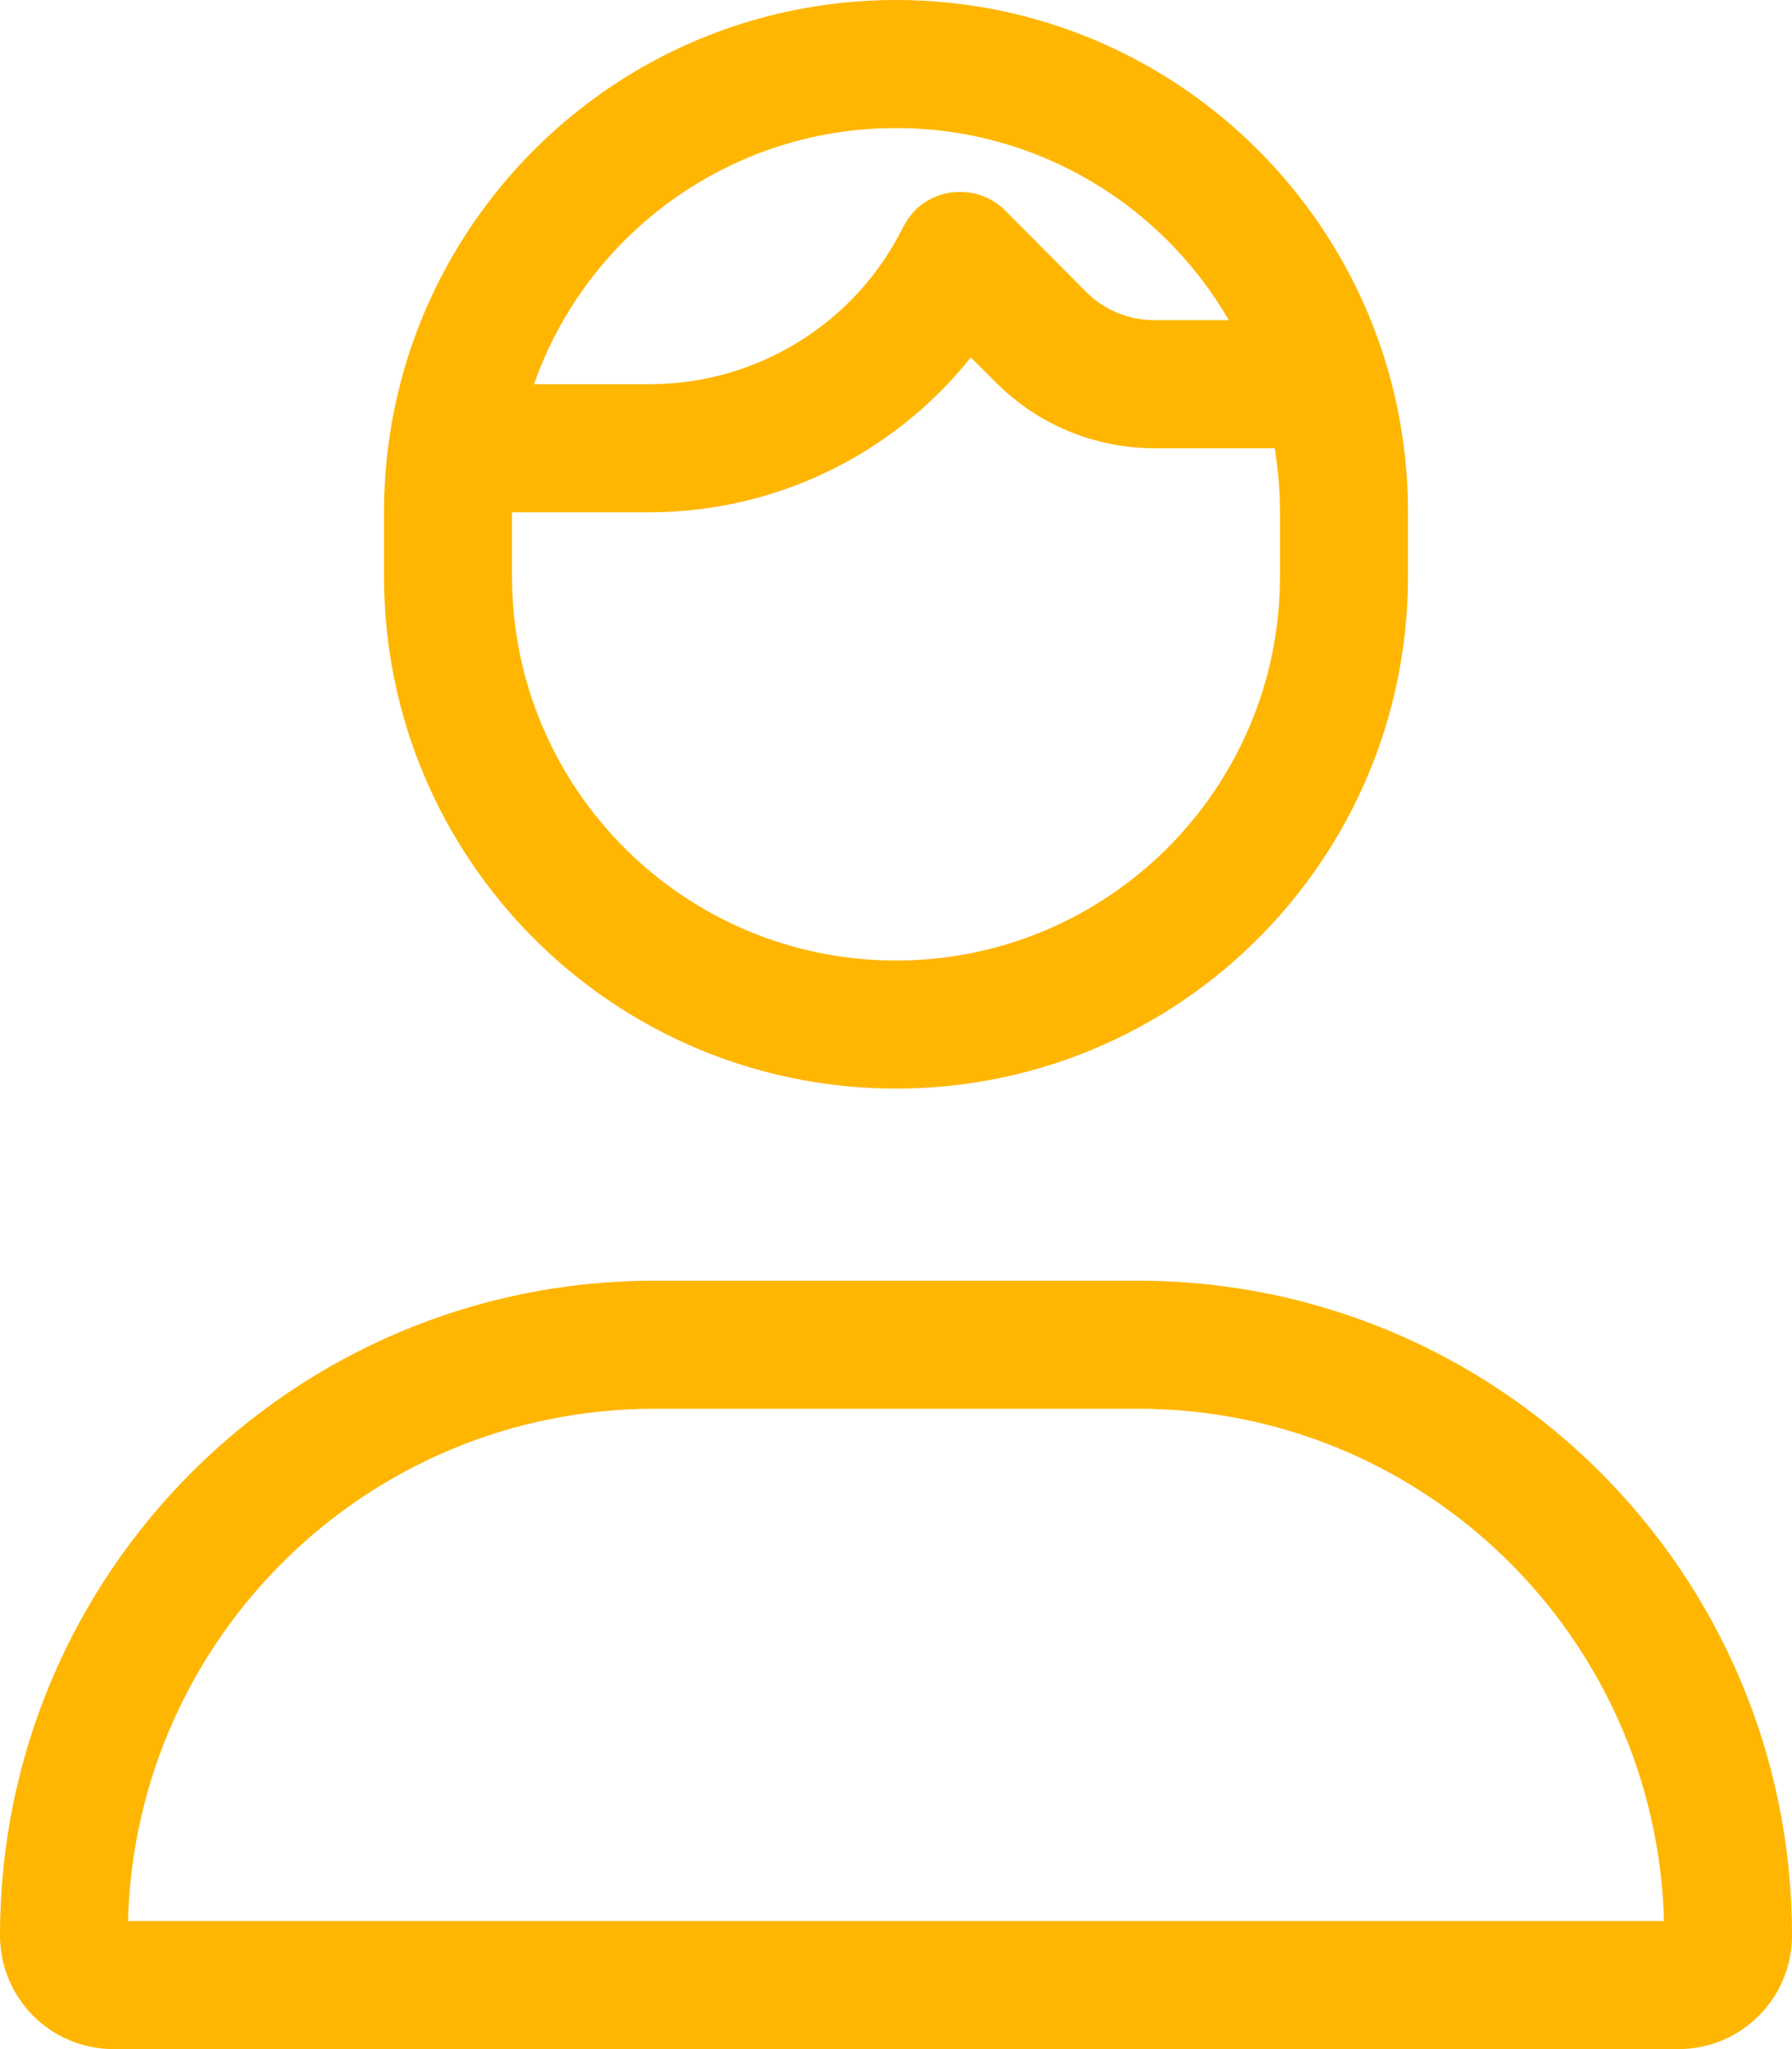 <?xml version="1.0" encoding="utf-8"?>
<!-- Generator: Adobe Illustrator 27.8.1, SVG Export Plug-In . SVG Version: 6.00 Build 0)  -->
<svg version="1.1" id="Lager_1" xmlns="http://www.w3.org/2000/svg" xmlns:xlink="http://www.w3.org/1999/xlink" x="0px" y="0px"
	 viewBox="0 0 448 512" style="enable-background:new 0 0 448 512;" xml:space="preserve">
<style type="text/css">
	.st0{fill:#FFB600;}
</style>
<path class="st0" d="M320,128c0-5.5-0.5-10.8-1.3-16h-30.1c-14.9,0-29.1-5.9-39.6-16.4l-6.3-6.3C223.4,113.5,194,128,162.3,128H128
	v16c0,53,43,96,96,96s96-43,96-96V128z M307.2,80c-16.6-28.7-47.7-48-83.2-48c-41.8,0-77.4,26.7-90.5,64h28.9
	c26.7,0,51.2-15,63.2-38.9c0.8-1.6,1.8-3.1,3.1-4.5c6.2-6.2,16.4-6.2,22.6,0L271.6,73c4.5,4.5,10.6,7,17,7H307.2z M96,128
	C96,57.3,153.3,0,224,0s128,57.3,128,128v16c0,70.7-57.3,128-128,128S96,214.7,96,144V128z M32,480h384c-1.9-71-60-128-131.5-128
	H163.6C92.1,352,33.9,409,32,480z M0,483.6C0,393.2,73.2,320,163.6,320h120.8c90.4,0,163.6,73.2,163.6,163.6
	c0,15.7-12.7,28.4-28.4,28.4H28.4C12.7,512,0,499.3,0,483.6z"/>
</svg>

